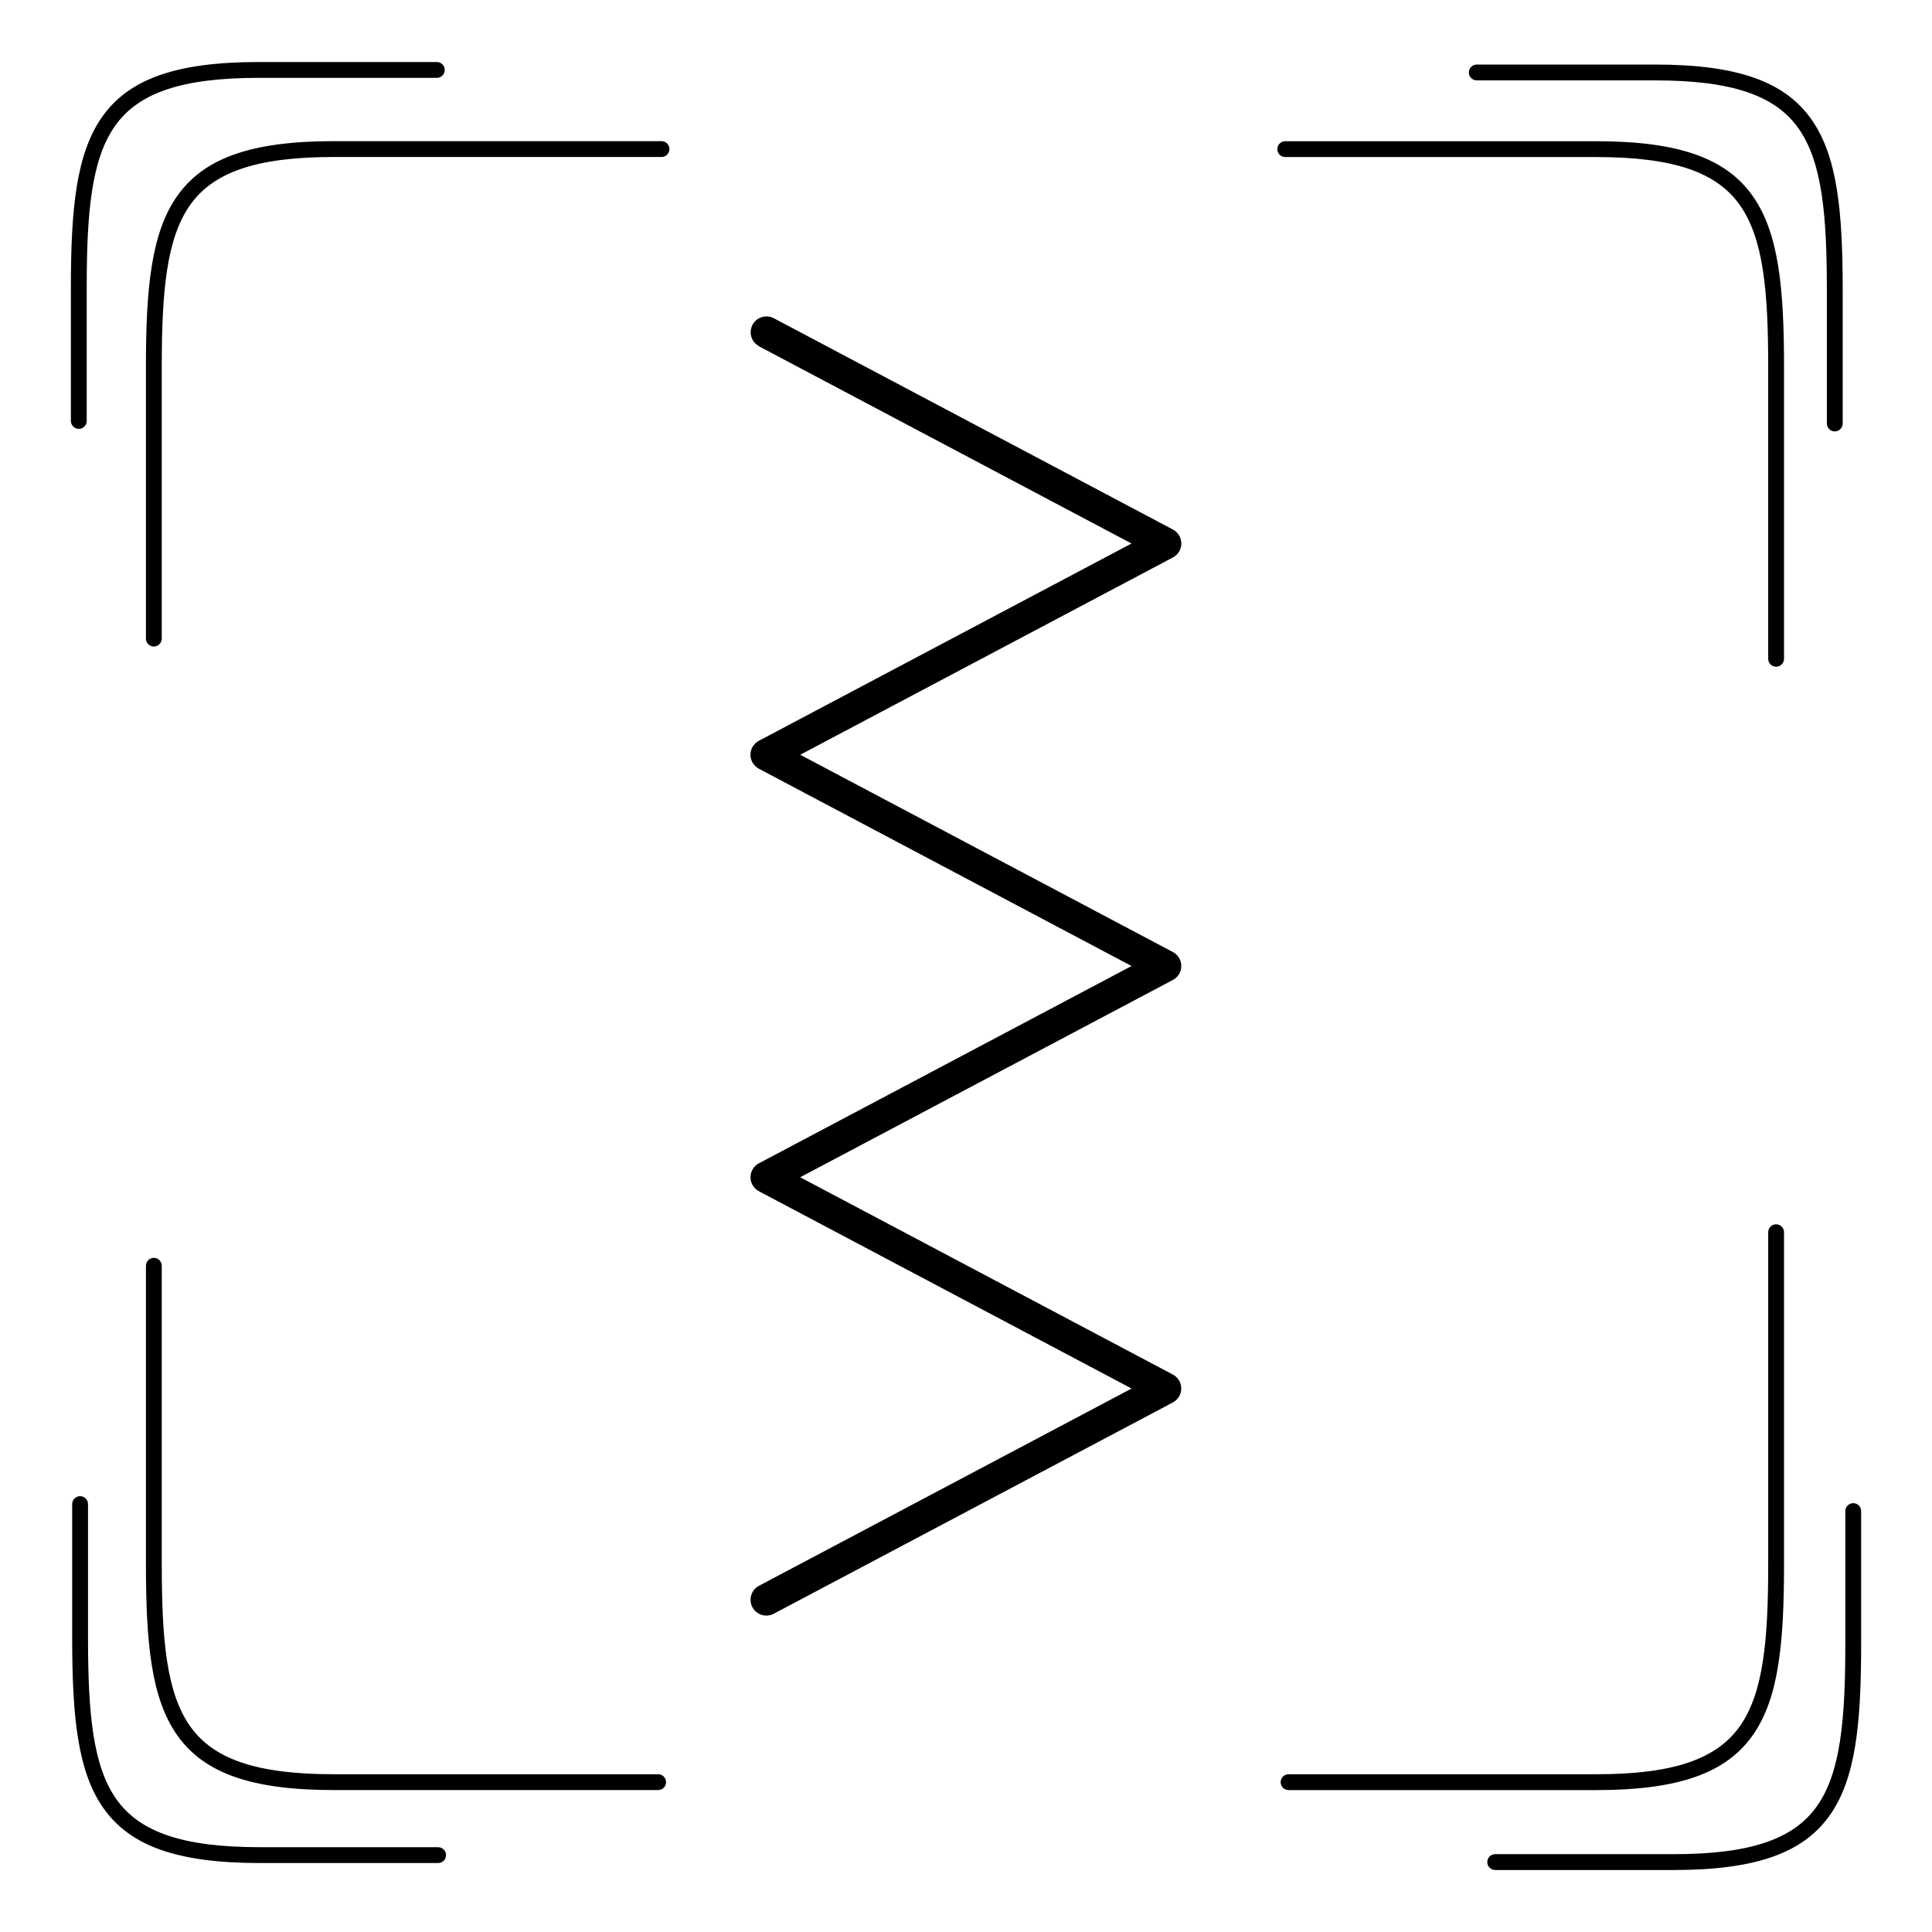 <?xml version="1.0" encoding="UTF-8"?>
<!-- Uploaded to: ICON Repo, www.iconrepo.com, Generator: ICON Repo Mixer Tools -->
<svg fill="#000000" width="800px" height="800px" version="1.1" viewBox="144 144 512 512" xmlns="http://www.w3.org/2000/svg">
 <path d="m345.17 235.75c-2.047-1.074-2.828-3.609-1.754-5.66 1.074-2.047 3.609-2.828 5.66-1.754l105.75 55.988c2.047 1.074 2.828 3.609 1.754 5.66-0.41 0.781-1.043 1.387-1.773 1.762l-98.738 52.27 98.746 52.277c2.047 1.074 2.828 3.609 1.754 5.66-0.41 0.781-1.043 1.387-1.773 1.762l-98.738 52.27 98.746 52.277c2.047 1.074 2.828 3.609 1.754 5.66-0.41 0.781-1.043 1.387-1.773 1.762l-105.74 55.98c-2.047 1.074-4.578 0.293-5.66-1.754-1.074-2.047-0.293-4.578 1.754-5.66l98.746-52.277-98.738-52.27c-0.73-0.379-1.352-0.984-1.773-1.762-1.074-2.047-0.293-4.578 1.754-5.66l98.746-52.277-98.738-52.27c-0.73-0.379-1.352-0.984-1.773-1.762-1.074-2.047-0.293-4.578 1.754-5.66l98.746-52.277-98.746-52.277zm195.07 403.82c-1.16 0-2.098-0.941-2.098-2.098 0-1.16 0.941-2.098 2.098-2.098h47.223c20.453 0 31.859-3.988 38.039-12.711 6.281-8.875 7.523-22.957 7.523-42.855v-35.359c0-1.16 0.941-2.098 2.098-2.098 1.16 0 2.098 0.941 2.098 2.098v35.359c0 20.707-1.379 35.469-8.312 45.266-7.047 9.957-19.48 14.5-41.445 14.5h-47.223zm-4.887-474.27c-1.16 0-2.098-0.941-2.098-2.098 0-1.16 0.941-2.098 2.098-2.098h47.223c21.973 0 34.402 4.543 41.445 14.5 6.945 9.809 8.312 24.562 8.312 45.266v35.359c0 1.16-0.941 2.098-2.098 2.098-1.16 0-2.098-0.941-2.098-2.098v-35.359c0-19.902-1.242-33.98-7.523-42.855-6.18-8.723-17.574-12.711-38.039-12.711h-47.223zm-49.867 453.09c-1.16 0-2.098-0.941-2.098-2.098 0-1.16 0.941-2.098 2.098-2.098h81.543c20.453 0 31.859-3.988 38.039-12.711 6.281-8.875 7.523-22.957 7.523-42.855v-88.074c0-1.16 0.941-2.098 2.098-2.098 1.16 0 2.098 0.941 2.098 2.098v88.074c0 20.707-1.379 35.469-8.312 45.266-7.047 9.957-19.48 14.5-41.445 14.5h-81.543zm131.3-299.8c0 1.16-0.941 2.098-2.098 2.098-1.16 0-2.098-0.941-2.098-2.098v-77.402c0-19.902-1.242-33.98-7.523-42.855-6.18-8.723-17.574-12.711-38.039-12.711h-82.43c-1.16 0-2.098-0.941-2.098-2.098 0-1.16 0.941-2.098 2.098-2.098h82.43c21.973 0 34.402 4.543 41.445 14.5 6.945 9.809 8.312 24.562 8.312 45.266v77.402zm-297.48-137.18c1.16 0 2.098 0.941 2.098 2.098 0 1.16-0.941 2.098-2.098 2.098h-86.875c-20.453 0-31.859 3.988-38.039 12.711-6.281 8.875-7.523 22.957-7.523 42.855v72.07c0 1.16-0.941 2.098-2.098 2.098-1.16 0-2.098-0.941-2.098-2.098v-72.07c0-20.707 1.379-35.469 8.312-45.266 7.047-9.957 19.48-14.5 41.445-14.5h86.875zm-136.63 298.03c0-1.16 0.941-2.098 2.098-2.098 1.16 0 2.098 0.941 2.098 2.098v79.184c0 19.902 1.242 33.98 7.523 42.855 6.18 8.723 17.574 12.711 38.039 12.711h85.984c1.16 0 2.098 0.941 2.098 2.098 0 1.16-0.941 2.098-2.098 2.098h-85.984c-21.973 0-34.402-4.543-41.445-14.5-6.945-9.809-8.312-24.562-8.312-45.266v-79.184zm77.09-319c1.16 0 2.098 0.941 2.098 2.098 0 1.16-0.941 2.098-2.098 2.098h-47.223c-20.453 0-31.859 3.988-38.039 12.711-6.281 8.875-7.523 22.957-7.523 42.855v35.359c0 1.16-0.941 2.098-2.098 2.098-1.16 0-2.098-0.941-2.098-2.098v-35.359c0-20.707 1.379-35.469 8.312-45.266 7.047-9.957 19.48-14.5 41.445-14.5h47.223zm0.344 473.09c1.16 0 2.098 0.941 2.098 2.098 0 1.16-0.941 2.098-2.098 2.098h-47.223c-21.973 0-34.402-4.543-41.445-14.5-6.945-9.809-8.312-24.562-8.312-45.266v-35.359c0-1.16 0.941-2.098 2.098-2.098 1.16 0 2.098 0.941 2.098 2.098v35.359c0 19.902 1.242 33.98 7.523 42.855 6.18 8.723 17.574 12.711 38.039 12.711h47.223z"/>
</svg>